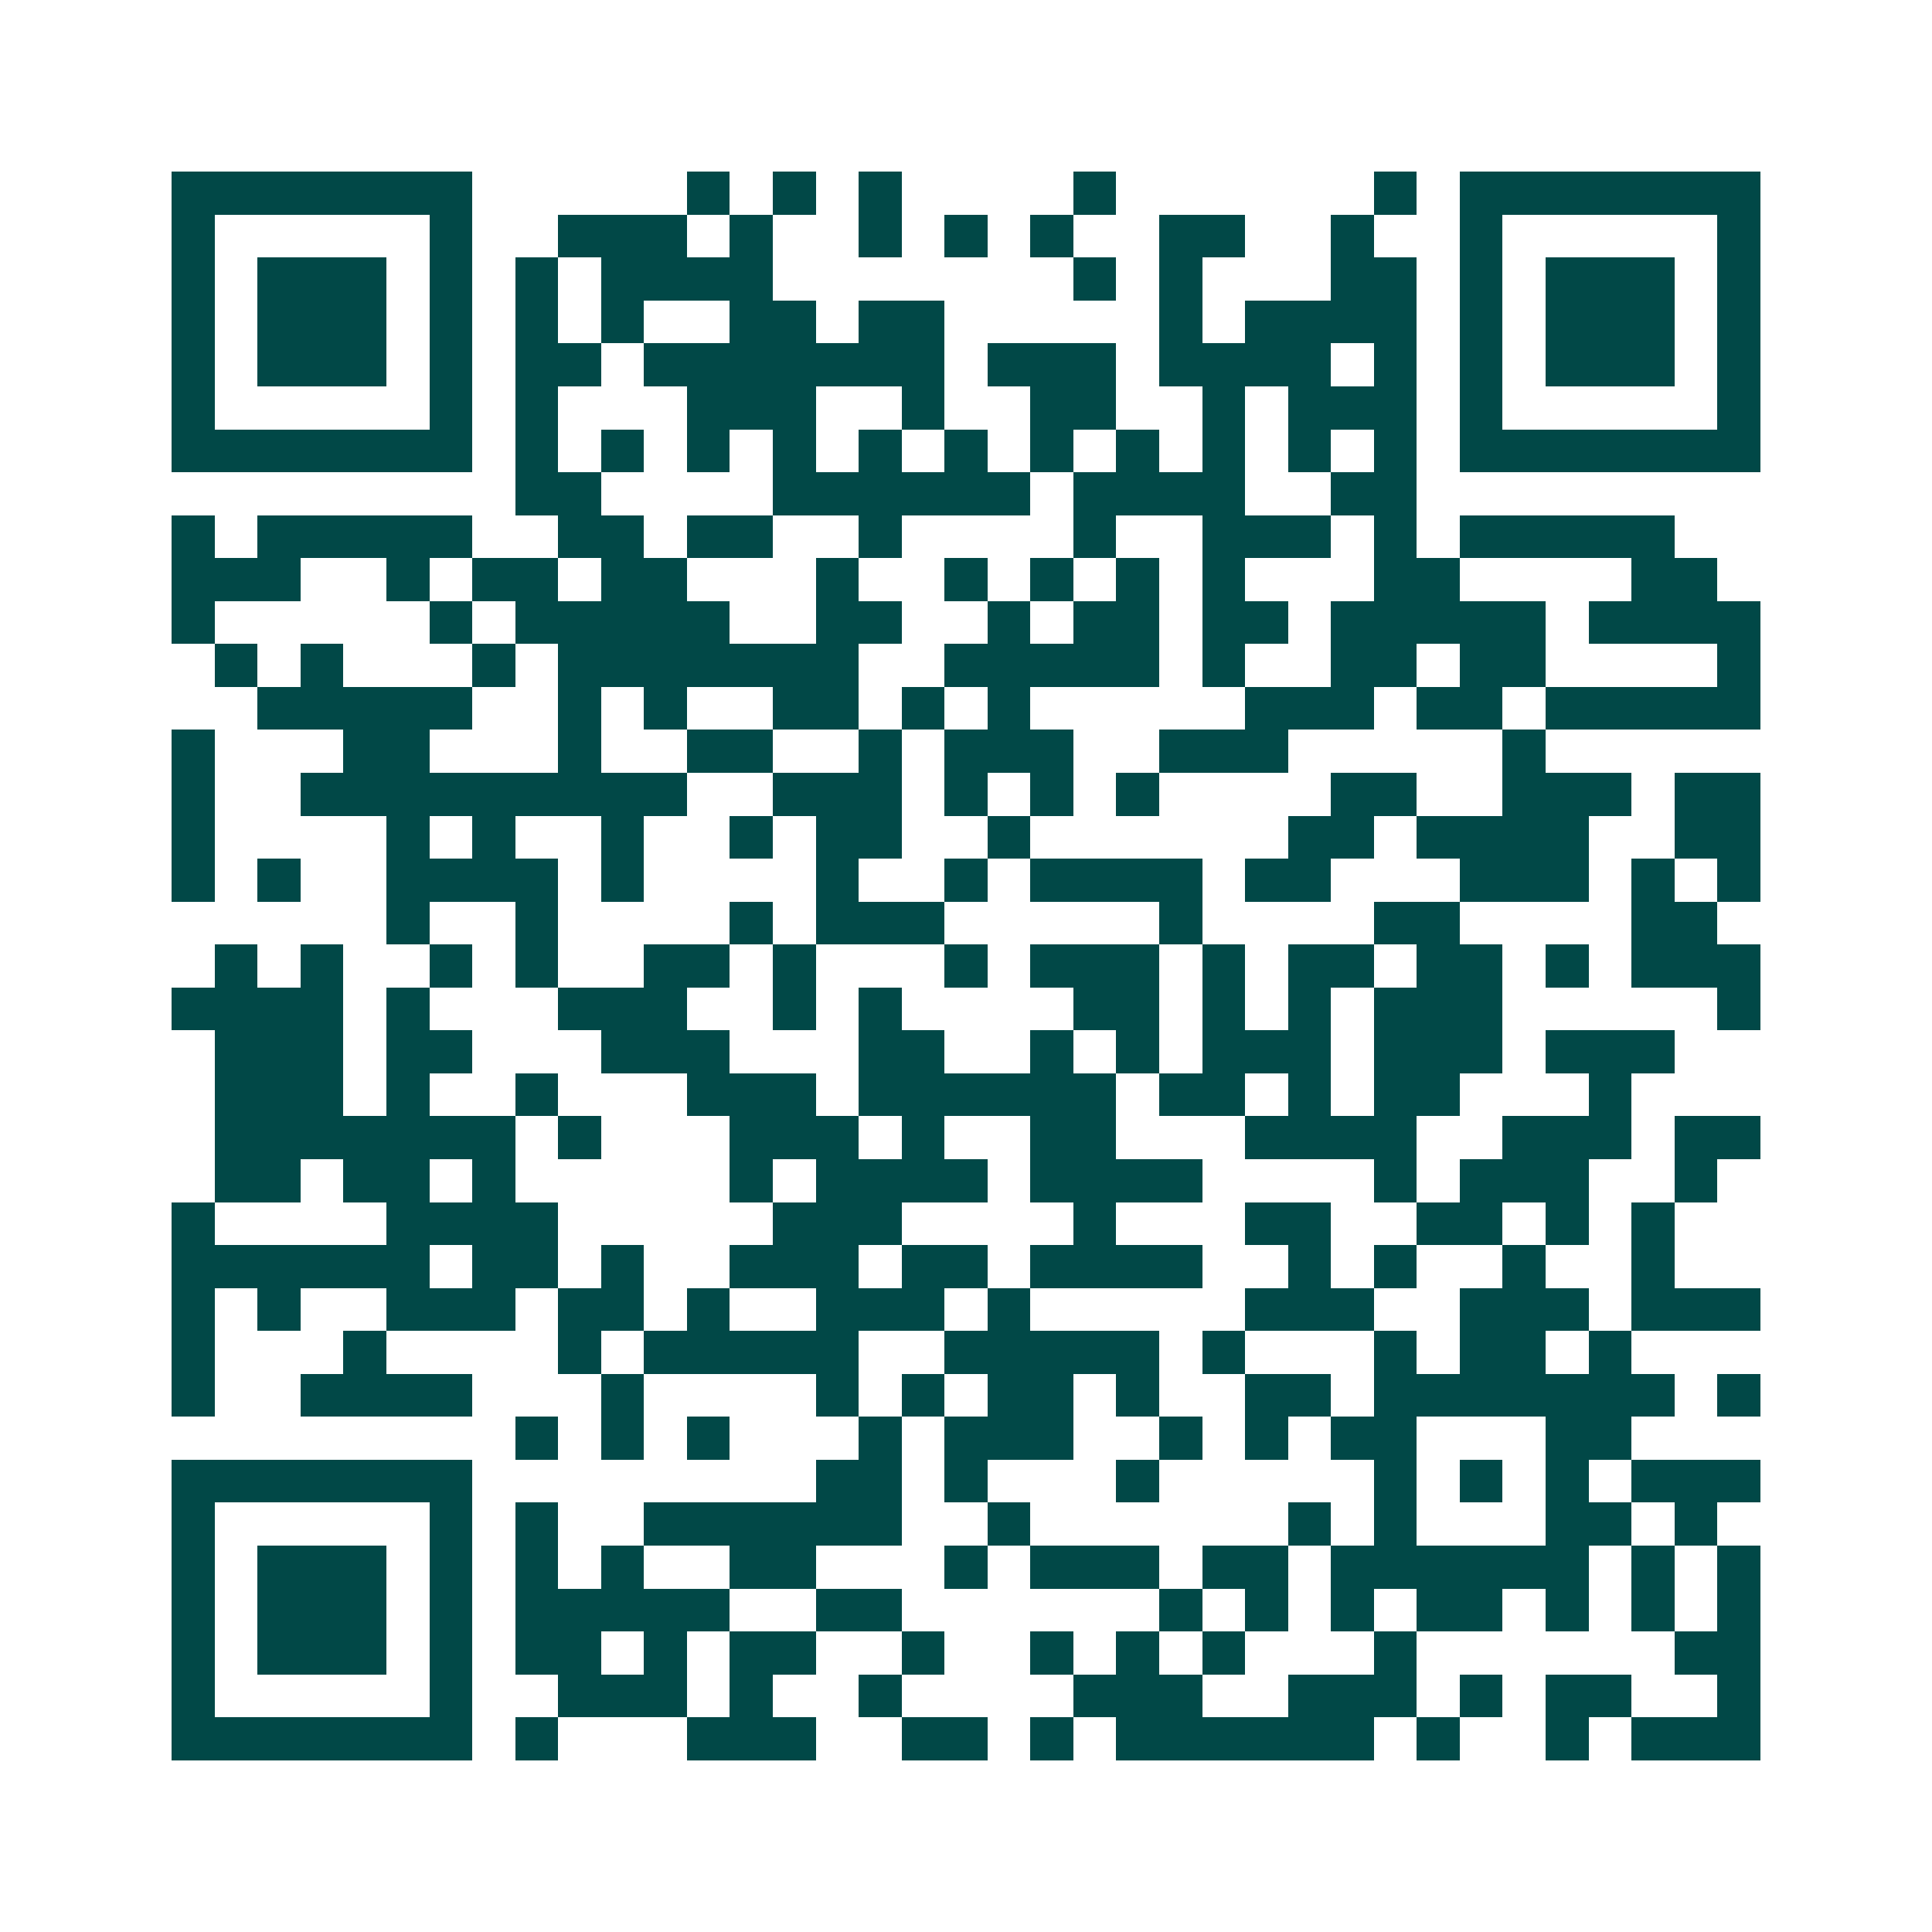 <svg xmlns="http://www.w3.org/2000/svg" width="200" height="200" viewBox="0 0 45 45" shape-rendering="crispEdges"><path fill="#ffffff" d="M0 0h45v45H0z"/><path stroke="#014847" d="M4 4.5h7m5 0h1m1 0h1m1 0h1m4 0h1m6 0h1m1 0h7M4 5.5h1m5 0h1m2 0h3m1 0h1m2 0h1m1 0h1m1 0h1m2 0h2m2 0h1m2 0h1m5 0h1M4 6.5h1m1 0h3m1 0h1m1 0h1m1 0h4m7 0h1m1 0h1m3 0h2m1 0h1m1 0h3m1 0h1M4 7.5h1m1 0h3m1 0h1m1 0h1m1 0h1m2 0h2m1 0h2m5 0h1m1 0h4m1 0h1m1 0h3m1 0h1M4 8.5h1m1 0h3m1 0h1m1 0h2m1 0h7m1 0h3m1 0h4m1 0h1m1 0h1m1 0h3m1 0h1M4 9.5h1m5 0h1m1 0h1m3 0h3m2 0h1m2 0h2m2 0h1m1 0h3m1 0h1m5 0h1M4 10.5h7m1 0h1m1 0h1m1 0h1m1 0h1m1 0h1m1 0h1m1 0h1m1 0h1m1 0h1m1 0h1m1 0h1m1 0h7M12 11.5h2m4 0h6m1 0h4m2 0h2M4 12.5h1m1 0h5m2 0h2m1 0h2m2 0h1m4 0h1m2 0h3m1 0h1m1 0h5M4 13.5h3m2 0h1m1 0h2m1 0h2m3 0h1m2 0h1m1 0h1m1 0h1m1 0h1m3 0h2m4 0h2M4 14.5h1m5 0h1m1 0h5m2 0h2m2 0h1m1 0h2m1 0h2m1 0h5m1 0h4M5 15.5h1m1 0h1m3 0h1m1 0h7m2 0h5m1 0h1m2 0h2m1 0h2m4 0h1M6 16.5h5m2 0h1m1 0h1m2 0h2m1 0h1m1 0h1m5 0h3m1 0h2m1 0h5M4 17.5h1m3 0h2m3 0h1m2 0h2m2 0h1m1 0h3m2 0h3m5 0h1M4 18.5h1m2 0h9m2 0h3m1 0h1m1 0h1m1 0h1m4 0h2m2 0h3m1 0h2M4 19.5h1m4 0h1m1 0h1m2 0h1m2 0h1m1 0h2m2 0h1m6 0h2m1 0h4m2 0h2M4 20.5h1m1 0h1m2 0h4m1 0h1m4 0h1m2 0h1m1 0h4m1 0h2m3 0h3m1 0h1m1 0h1M9 21.5h1m2 0h1m4 0h1m1 0h3m5 0h1m4 0h2m4 0h2M5 22.5h1m1 0h1m2 0h1m1 0h1m2 0h2m1 0h1m3 0h1m1 0h3m1 0h1m1 0h2m1 0h2m1 0h1m1 0h3M4 23.5h4m1 0h1m3 0h3m2 0h1m1 0h1m4 0h2m1 0h1m1 0h1m1 0h3m5 0h1M5 24.5h3m1 0h2m3 0h3m3 0h2m2 0h1m1 0h1m1 0h3m1 0h3m1 0h3M5 25.5h3m1 0h1m2 0h1m3 0h3m1 0h6m1 0h2m1 0h1m1 0h2m3 0h1M5 26.5h7m1 0h1m3 0h3m1 0h1m2 0h2m3 0h4m2 0h3m1 0h2M5 27.5h2m1 0h2m1 0h1m5 0h1m1 0h4m1 0h4m4 0h1m1 0h3m2 0h1M4 28.5h1m4 0h4m5 0h3m4 0h1m3 0h2m2 0h2m1 0h1m1 0h1M4 29.5h6m1 0h2m1 0h1m2 0h3m1 0h2m1 0h4m2 0h1m1 0h1m2 0h1m2 0h1M4 30.5h1m1 0h1m2 0h3m1 0h2m1 0h1m2 0h3m1 0h1m5 0h3m2 0h3m1 0h3M4 31.5h1m3 0h1m4 0h1m1 0h5m2 0h5m1 0h1m3 0h1m1 0h2m1 0h1M4 32.5h1m2 0h4m3 0h1m4 0h1m1 0h1m1 0h2m1 0h1m2 0h2m1 0h7m1 0h1M12 33.5h1m1 0h1m1 0h1m3 0h1m1 0h3m2 0h1m1 0h1m1 0h2m3 0h2M4 34.5h7m8 0h2m1 0h1m3 0h1m5 0h1m1 0h1m1 0h1m1 0h3M4 35.5h1m5 0h1m1 0h1m2 0h6m2 0h1m6 0h1m1 0h1m3 0h2m1 0h1M4 36.5h1m1 0h3m1 0h1m1 0h1m1 0h1m2 0h2m3 0h1m1 0h3m1 0h2m1 0h6m1 0h1m1 0h1M4 37.5h1m1 0h3m1 0h1m1 0h5m2 0h2m6 0h1m1 0h1m1 0h1m1 0h2m1 0h1m1 0h1m1 0h1M4 38.5h1m1 0h3m1 0h1m1 0h2m1 0h1m1 0h2m2 0h1m2 0h1m1 0h1m1 0h1m3 0h1m6 0h2M4 39.5h1m5 0h1m2 0h3m1 0h1m2 0h1m4 0h3m2 0h3m1 0h1m1 0h2m2 0h1M4 40.5h7m1 0h1m3 0h3m2 0h2m1 0h1m1 0h6m1 0h1m2 0h1m1 0h3"/></svg>

